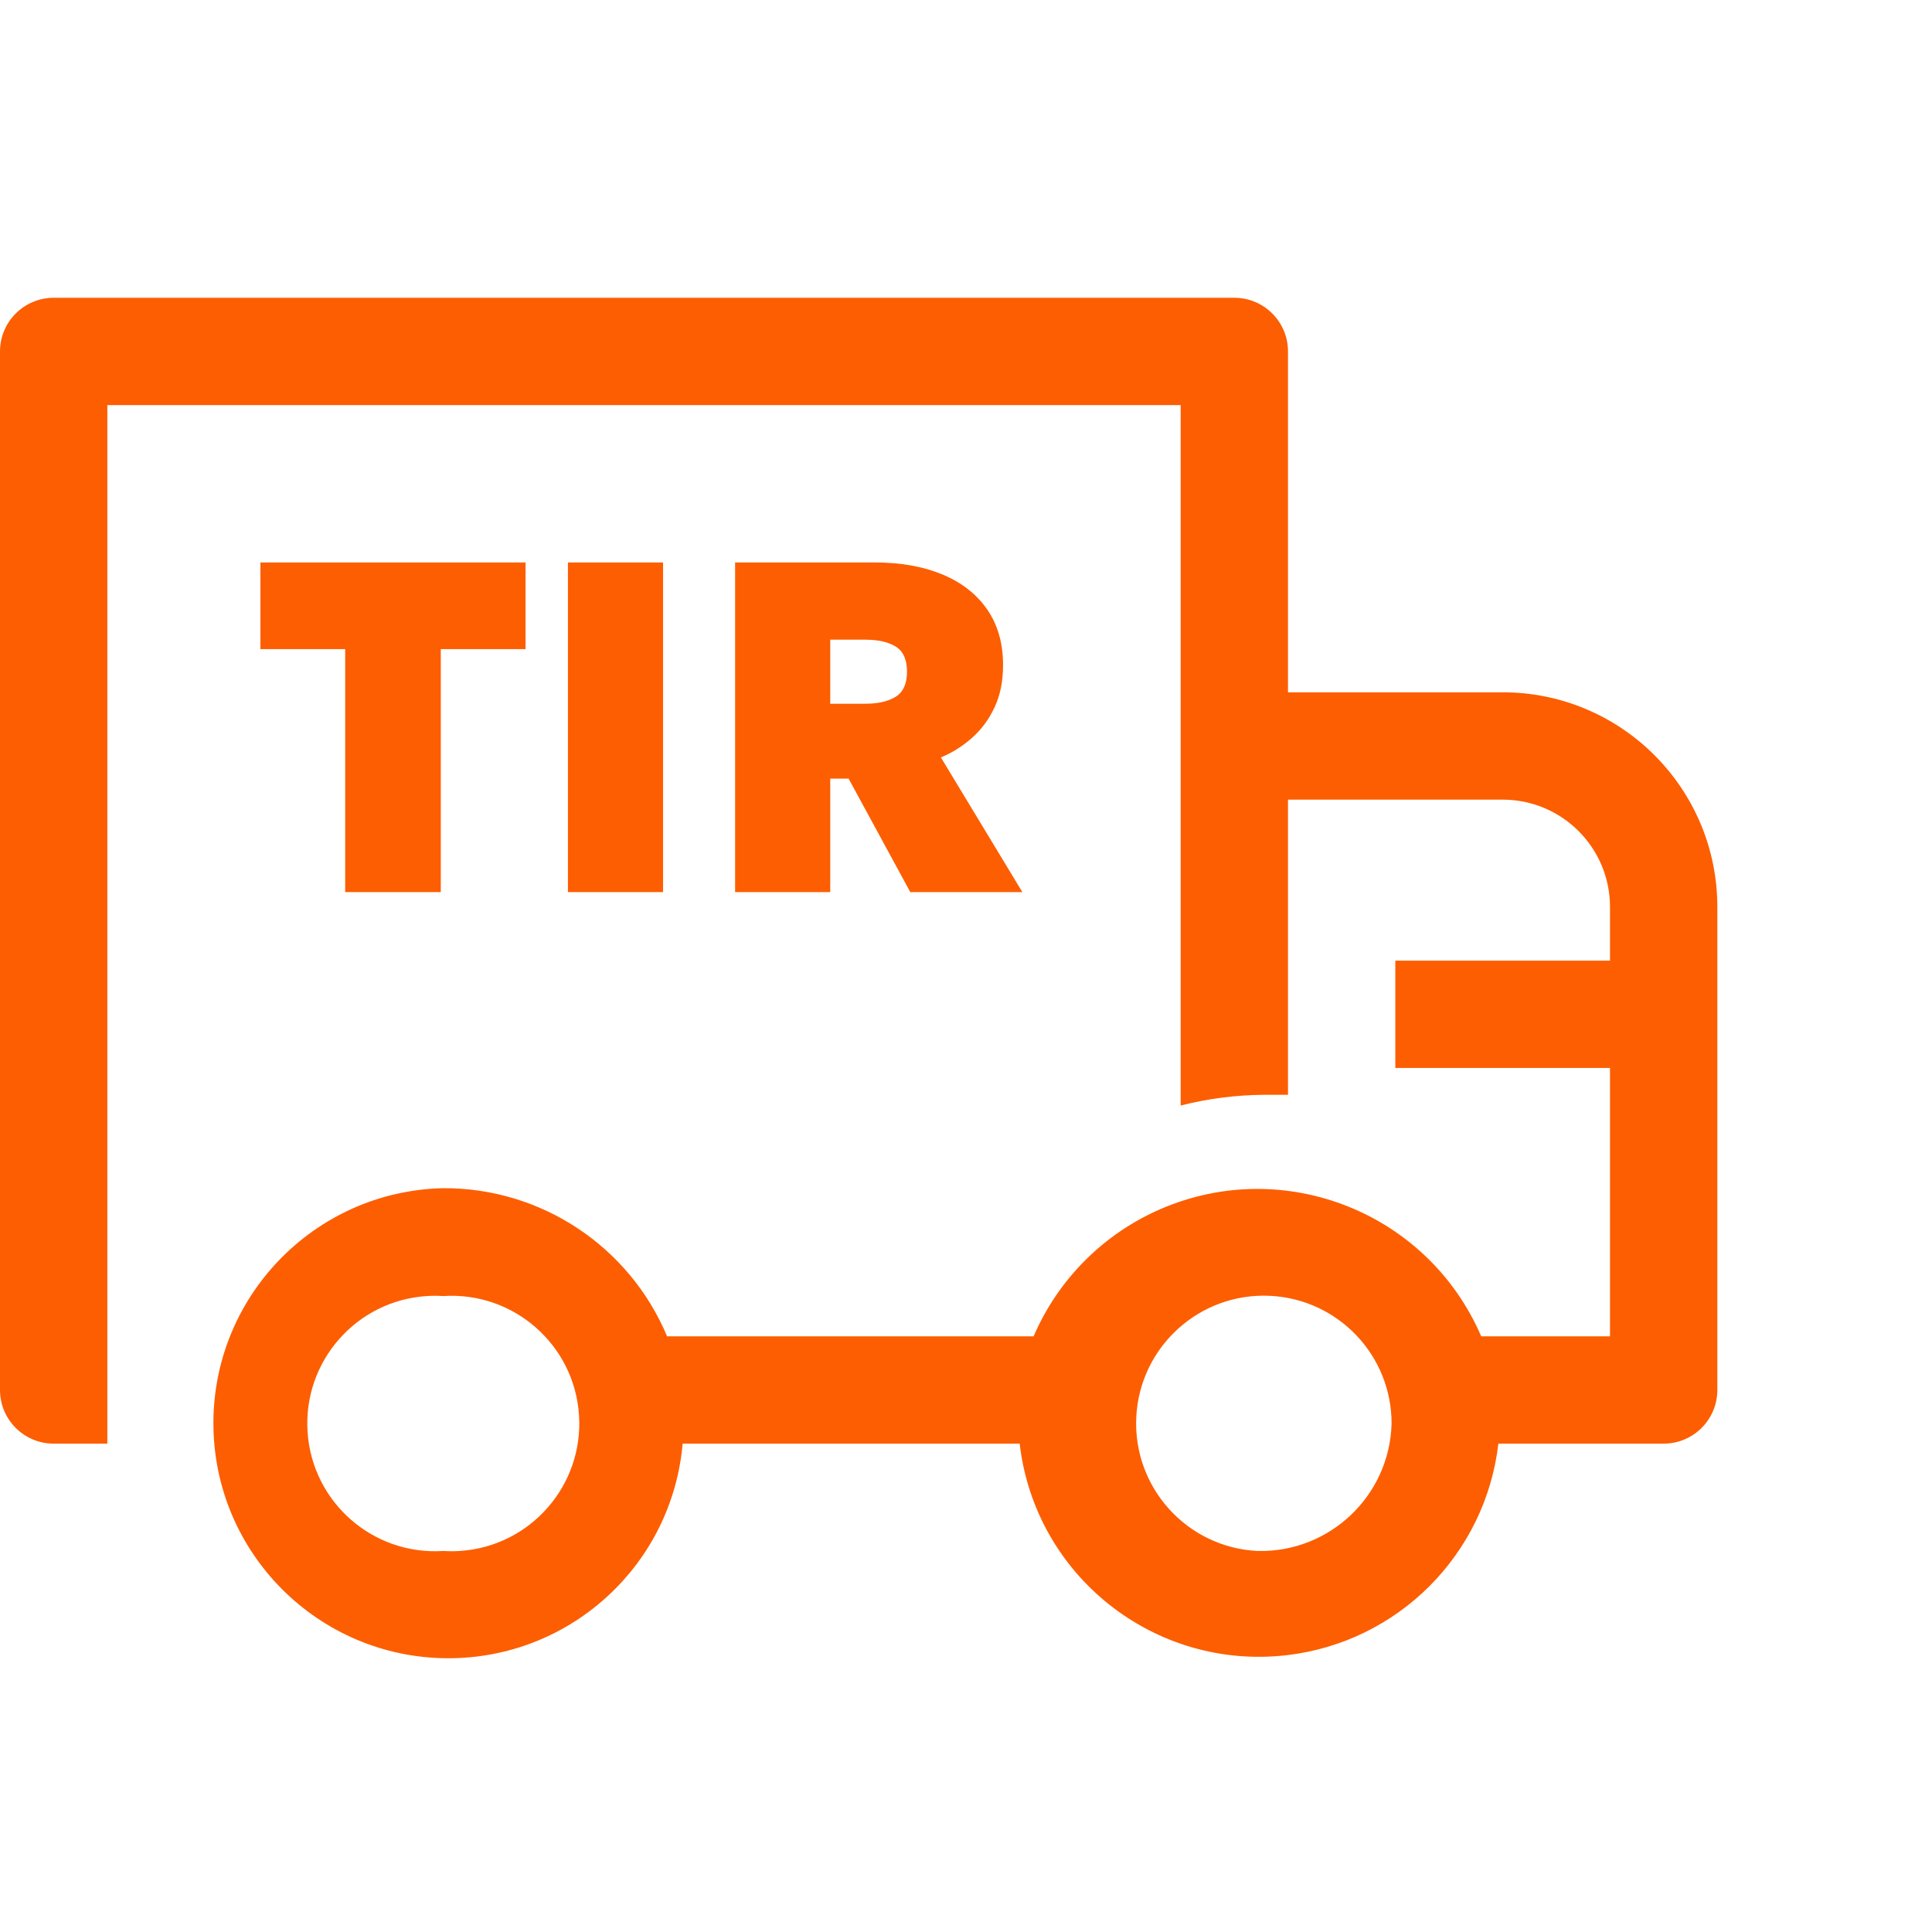 <?xml version="1.0" encoding="UTF-8"?> <svg xmlns="http://www.w3.org/2000/svg" xmlns:xlink="http://www.w3.org/1999/xlink" id="Layer_2" data-name="Layer 2" viewBox="0 0 800 800"><defs><clipPath id="clippath"><rect width="800" height="800" style="fill: none;"></rect></clipPath></defs><g id="Layer_1-2" data-name="Layer 1"><g style="clip-path: url(#clippath);"><g><path d="M622.222,286.668h-88.889v-141.14c0-12.273-9.949-22.222-22.222-22.222H22.222c-12.273,0-22.222,9.949-22.222,22.222v430.029c0,12.273,9.949,22.222,22.222,22.222h22.222V167.75h444.444v290.029c11.331-2.89,22.973-4.383,34.667-4.444h9.778v-122.222h88.889c24.546,0,44.444,19.898,44.444,44.444v22.222h-88.889v44.444h88.889v111.111h-53.333c-22.032-51.178-81.381-74.806-132.56-52.774-23.69,10.199-42.575,29.083-52.774,52.774h-151.778c-15.641-37.305-52.216-61.513-92.667-61.333-53.743,1.186-96.348,45.714-95.163,99.456,1.186,53.743,45.714,96.348,99.457,95.163,49.639-1.095,90.498-39.378,94.817-88.842h139.556c6.359,54.738,55.888,93.956,110.626,87.596,45.984-5.342,82.254-41.612,87.596-87.596h68.444c12.273,0,22.222-9.949,22.222-22.222v-200c0-49.092-39.797-88.889-88.889-88.889ZM183.556,642.223c-29.148,1.892-54.312-20.203-56.204-49.351-1.892-29.148,20.203-54.312,49.351-56.204,2.282-.148,4.571-.148,6.853,0,29.148-1.892,54.312,20.203,56.204,49.351,1.892,29.148-20.203,54.312-49.351,56.204-2.282.148-4.571.148-6.853,0ZM520.667,642.223c-29.173-1.473-51.628-26.316-50.155-55.489,1.473-29.173,26.316-51.628,55.489-50.155,28.197,1.424,50.304,24.744,50.222,52.977-.848,29.862-25.69,53.413-55.556,52.667Z" style="fill: #fd5e01;"></path><g><path d="M142.934,369.405v-100.62h-35.1v-35.88h109.785v35.88h-35.1v100.62h-39.585Z" style="fill: #fd5e01;"></path><path d="M235.168,369.405v-136.5h39.39v136.5h-39.39Z" style="fill: #fd5e01;"></path><path d="M304.393,369.405v-136.5h57.915c10.66,0,19.972,1.658,27.935,4.973,7.961,3.315,14.137,8.141,18.523,14.479,4.389,6.337,6.582,14.025,6.582,23.059,0,6.63-1.17,12.448-3.51,17.453-2.34,5.006-5.461,9.23-9.359,12.675-3.9,3.446-8.191,6.142-12.871,8.092l33.734,55.77h-46.409l-25.545-46.995h-7.605v46.995h-39.39ZM343.783,291.405h14.43c5.395,0,9.636-.975,12.725-2.925,3.086-1.95,4.631-5.395,4.631-10.335,0-5.005-1.545-8.466-4.631-10.384-3.089-1.917-7.265-2.876-12.529-2.876h-14.625v26.52Z" style="fill: #fd5e01;"></path></g></g></g></g></svg> 